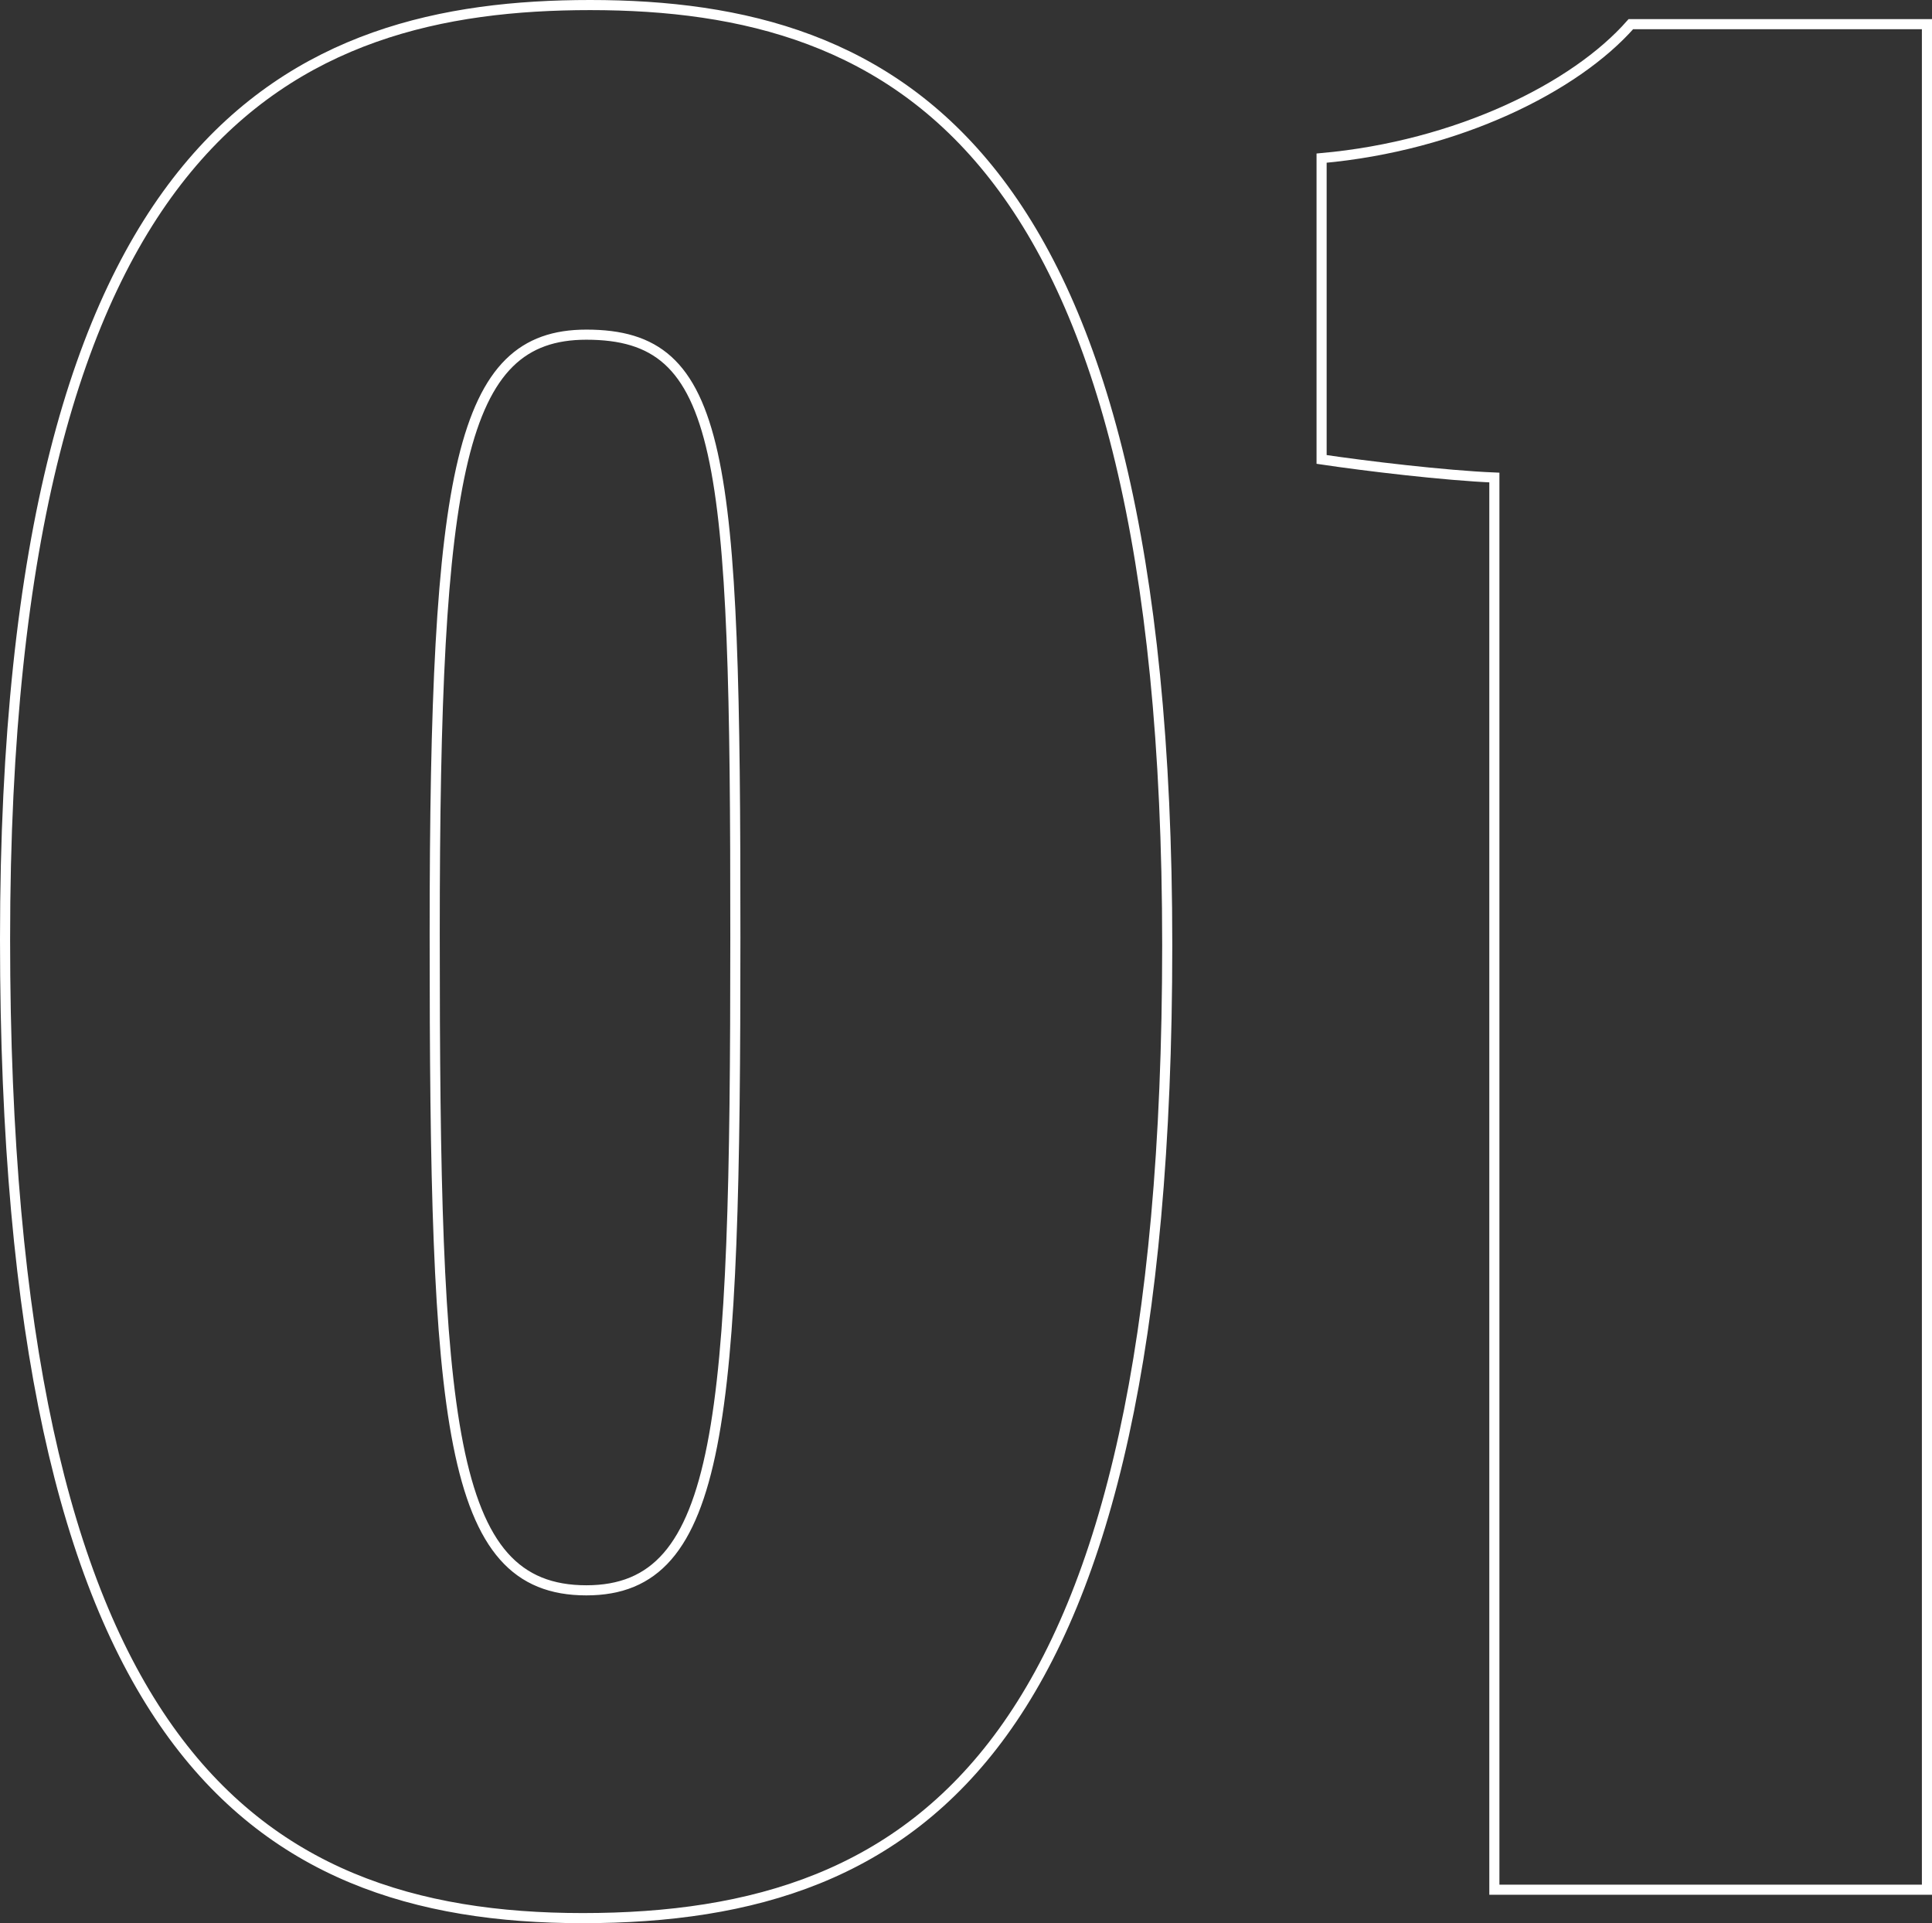 <svg xmlns="http://www.w3.org/2000/svg" width="191.11" height="190.21" viewBox="0 0 191.11 190.21">
  <rect x="0" y="0" width="191.11" height="190.21" fill="#333333" stroke="none"/>
  <defs>
    <style>
      .cls-1 {
        fill: none;
        stroke: #fff;
      }
    </style>
  </defs>
  <g id="レイヤー_2" data-name="レイヤー 2">
    <g id="layout">
      <g>
        <path class="cls-1" d="M115.46,93.47c0,79.26-24.09,96.24-57.82,96.24C24.58,189.71.5,172.1.5,92.88.5,12.86,29.23.5,58.38.5,88.72.5,115.46,14.51,115.46,93.47ZM43,92.37c0,48.16,1.2,64.92,15,64.92,13.54,0,14.74-16.71,14.74-64.56C72.76,44.6,71.67,33.1,58,33.1,45.49,33.1,43,46.4,43,92.37Z"/>
        <path class="cls-1" d="M147.82,186.9V47.23c-4.89-.2-12.74-1.14-17.09-1.79V15.64c13.45-1.21,25.1-7,30.59-13.25h29.29V186.9Z"/>
      </g>
    </g>
  </g>
</svg>
